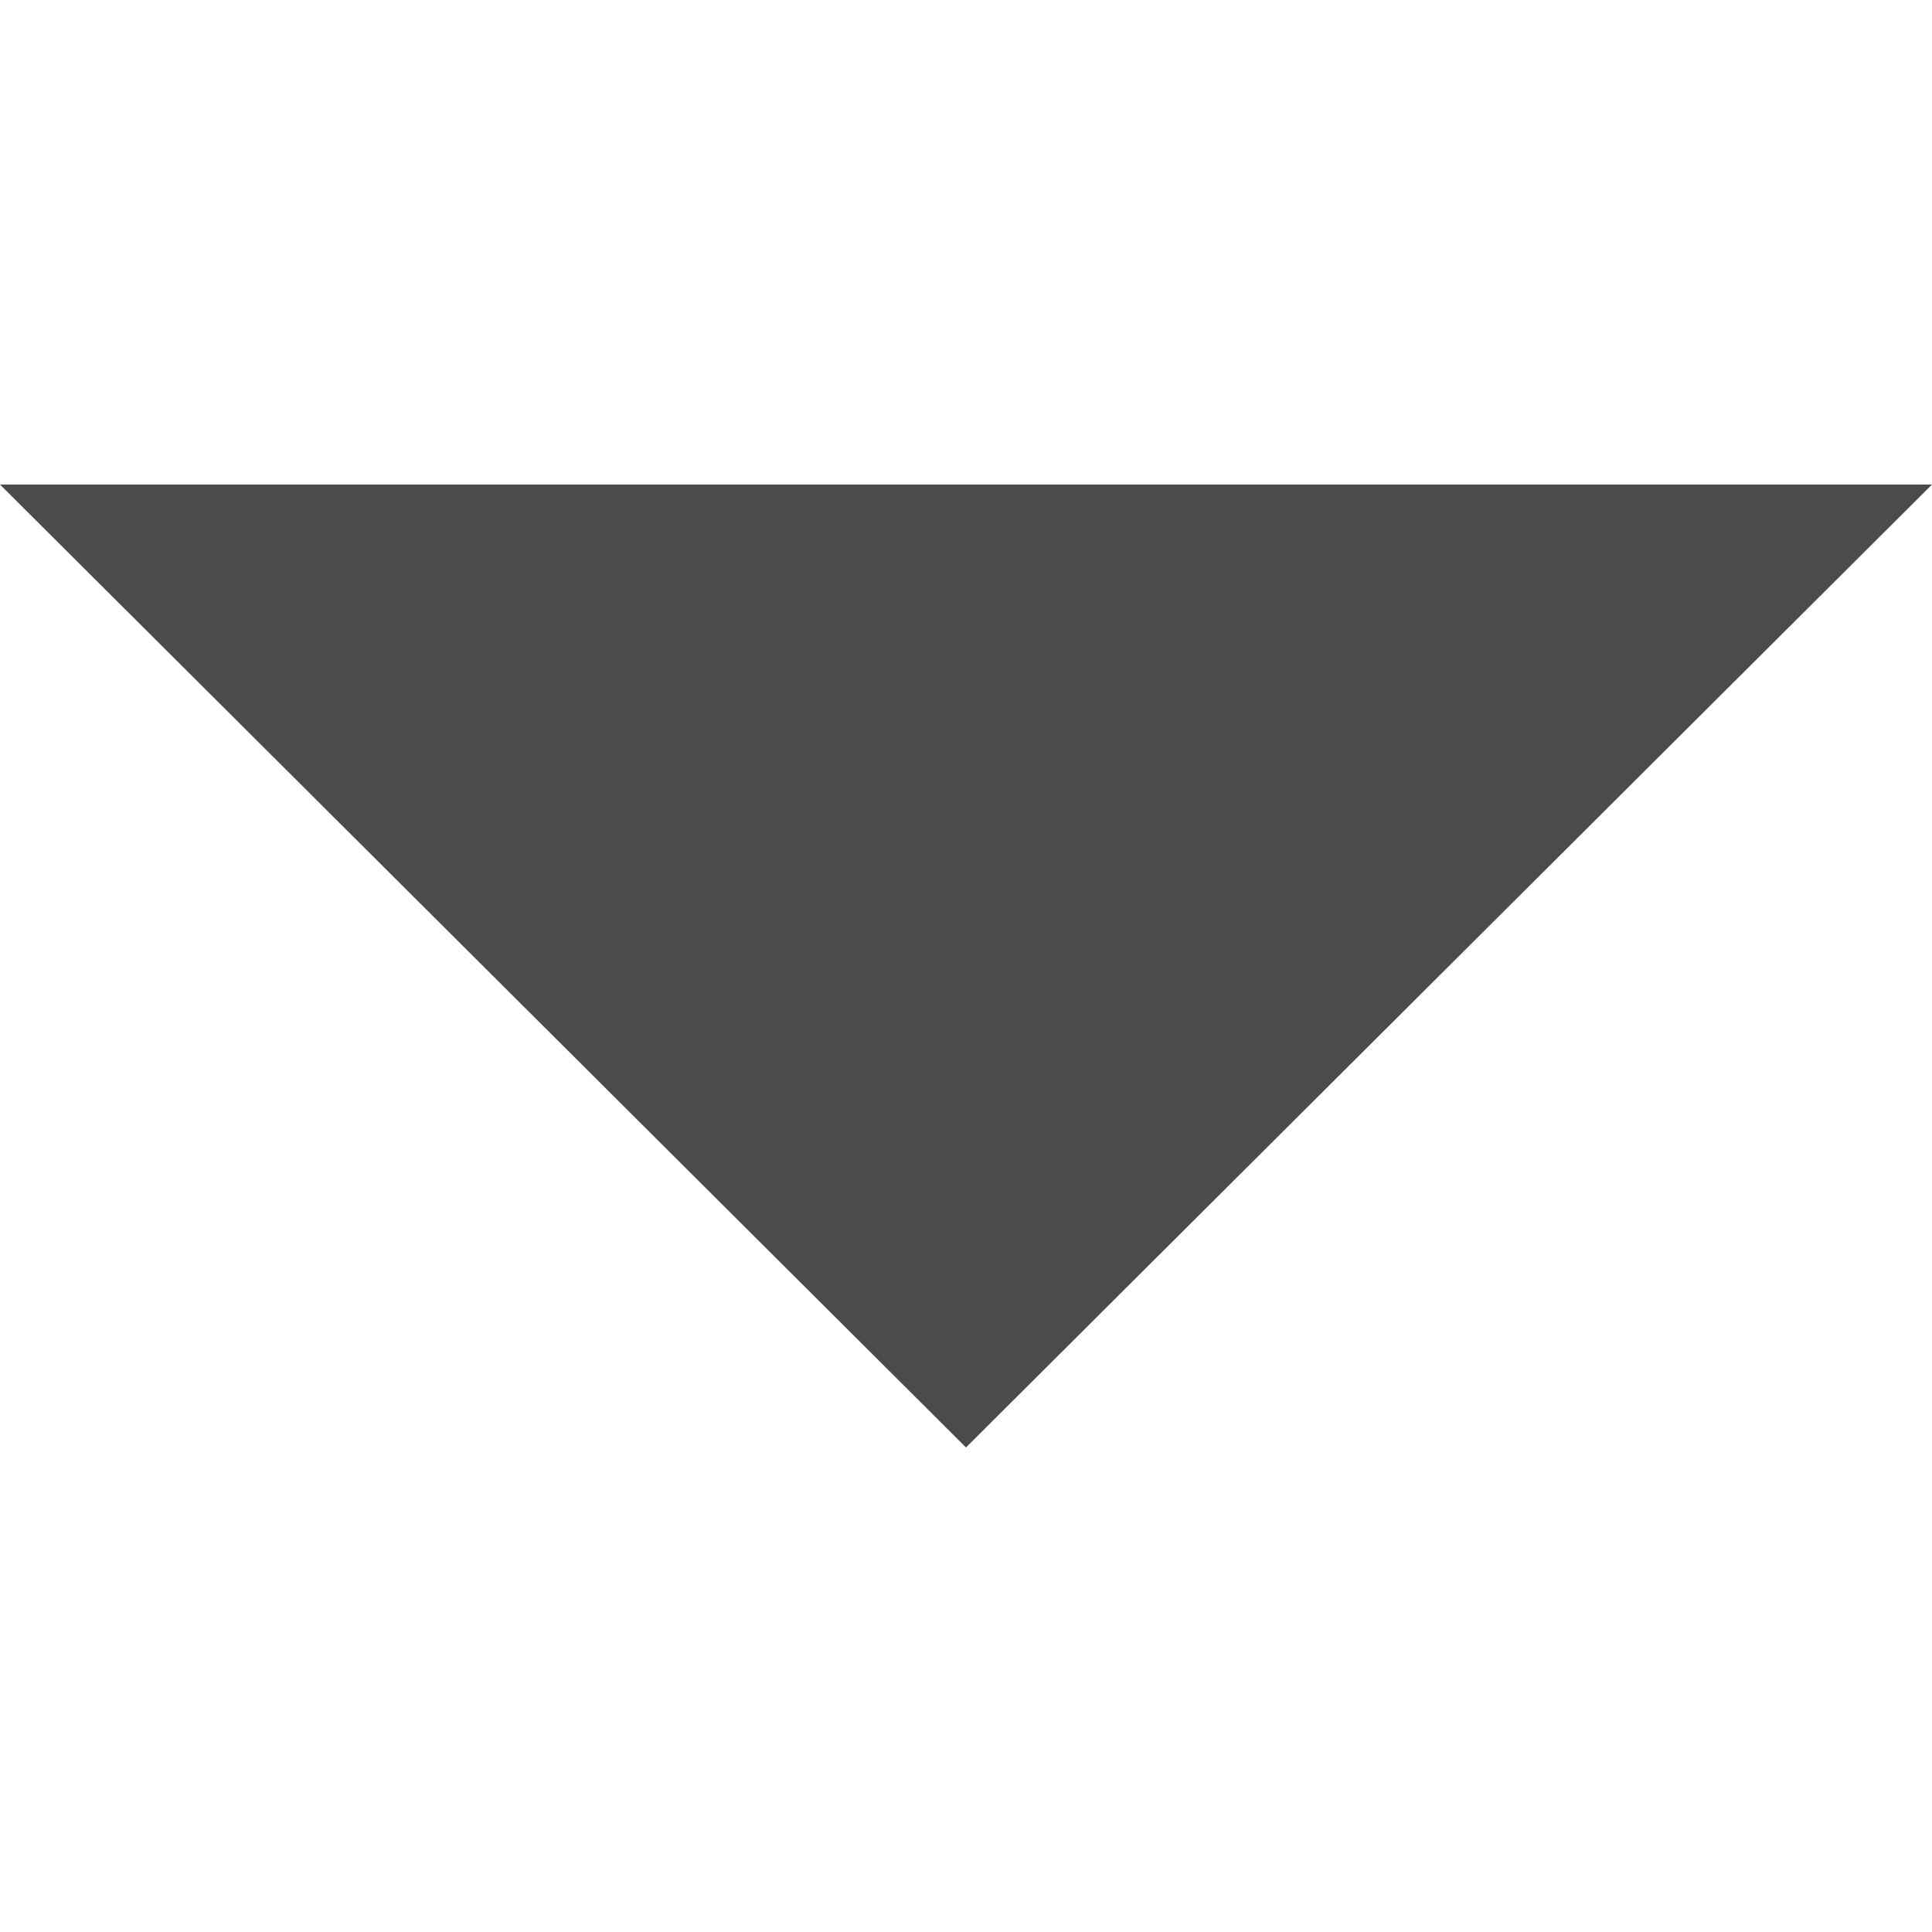 <?xml version="1.0" encoding="UTF-8"?>
<svg xmlns="http://www.w3.org/2000/svg" xmlns:xlink="http://www.w3.org/1999/xlink" width="10px" height="10px" viewBox="0 0 10 10" version="1.1">
<g id="surface1">
<path style=" stroke:none;fill-rule:nonzero;fill:rgb(30.196%,29.02%,29.02%);fill-opacity:1;" d="M 0 2.508 L 5 7.492 L 10 2.508 Z M 0 2.508 "/>
</g>
</svg>
